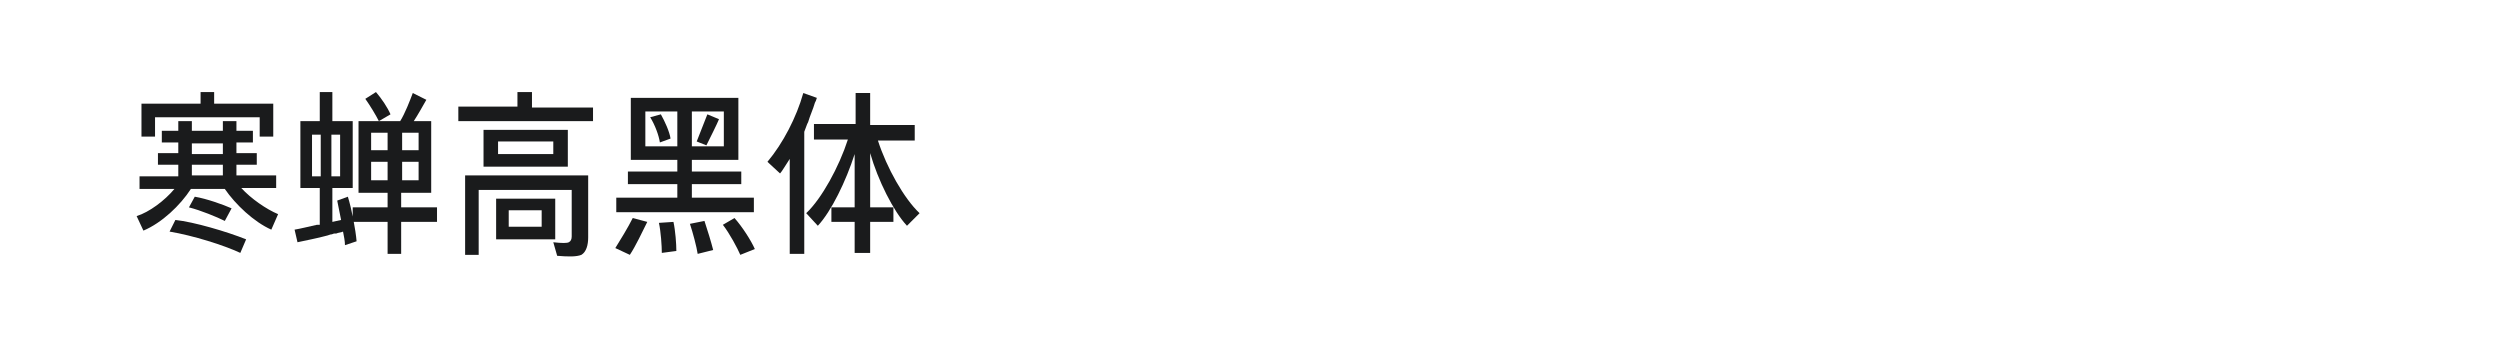 <?xml version="1.0" encoding="utf-8"?>
<!-- Generator: Adobe Illustrator 23.0.4, SVG Export Plug-In . SVG Version: 6.00 Build 0)  -->
<svg version="1.1" id="图层_1" xmlns="http://www.w3.org/2000/svg" xmlns:xlink="http://www.w3.org/1999/xlink" x="0px" y="0px"
	 width="258px" height="36px" viewBox="0 0 258 36" style="enable-background:new 0 0 258 36;" xml:space="preserve">
<style type="text/css">
	.st0{fill:#1A1B1C;}
</style>
<g>
	<path class="st0" d="M18,19.5h-3.6v-1.3h4V17h-2.1v-1.2h2.1v-1.1h-1.7v-1.2h1.7v-1h1.4v1H23v-1h1.4v1h1.7v1.2h-1.7v1.1h2.1V17h-2.1
		v1.1h4.1l0,1.3h-3.6c1,1.1,2.6,2.2,3.8,2.7L28,23.7c-1.8-0.8-3.7-2.6-4.8-4.2h-3.5c-1.1,1.7-3,3.5-4.9,4.3l-0.7-1.5
		C15.4,21.9,17,20.7,18,19.5z M26.8,12.1H16v2h-1.4v-3.4h6.1V9.5h1.4v1.2h6.1v3.4h-1.4V12.1z M18.1,22.7c1.9,0.2,5.3,1.2,7.3,2
		l-0.6,1.4c-1.7-0.8-4.9-1.8-7.3-2.2L18.1,22.7z M20.1,20.3c1.2,0.2,2.9,0.8,3.8,1.2l-0.7,1.3c-0.8-0.4-2.5-1.1-3.7-1.4L20.1,20.3z
		 M23,15.9v-1.1h-3.2v1.1H23z M23,18.2V17h-3.2v1.1H23z"/>
	<path class="st0" d="M32.7,23.2l0.2,0c0,0,0.1,0,0.1,0v-3.8h-2v-6.9h2v-3h1.3v3h2.1v6.9h-2.1v3.5l0.9-0.2c-0.1-0.5-0.3-1.5-0.4-2
		l1.1-0.4c0.4,1.3,0.8,3.4,0.9,4.6l-1.2,0.4c0-0.4-0.1-0.9-0.2-1.4c-0.2,0.1-0.5,0.1-0.7,0.2l-0.2,0c-0.1,0-0.2,0.1-0.4,0.1
		l-0.3,0.1c-1.1,0.3-2.2,0.5-3.1,0.7l-0.3-1.3C31,23.6,31.8,23.4,32.7,23.2z M33.1,18.2v-4.3h-0.9v4.3H33.1z M35.1,18.2v-4.3h-0.9
		v4.3H35.1z M41.4,26.2H40v-3.3h-3.6v-1.5H40v-1.5h-3v-7.4h2.1c-0.3-0.6-0.9-1.6-1.4-2.3l1.1-0.7c0.6,0.7,1.2,1.6,1.5,2.3l-1.2,0.7
		h2.2c0.5-0.8,1-2.1,1.3-2.9l1.4,0.7c-0.4,0.7-0.9,1.6-1.3,2.2h1.8v7.4h-3.1v1.5h3.7v1.5h-3.7V26.2z M40,15.5v-1.8h-1.7v1.8H40z
		 M40,18.6v-1.9h-1.7v1.9H40z M43.2,15.5v-1.8h-1.7v1.8H43.2z M43.2,18.6v-1.9h-1.7v1.9H43.2z"/>
	<path class="st0" d="M61.2,12.5H47.3v-1.5h6.1V9.5h1.5v1.6h6.3V12.5z M48,18.1h12.7v6.4c0,0.8-0.2,1.5-0.7,1.8
		c-0.5,0.2-1.3,0.2-2.5,0.1L57.1,25c0.9,0.1,1.4,0.1,1.6,0c0.2-0.1,0.3-0.3,0.3-0.6v-4.8h-9.6v6.7H48V18.1z M49.9,13.4h8.7v3.8h-8.7
		V13.4z M51.2,20.5h6.1v4.2h-6.1V20.5z M57.1,15.9v-1.3h-5.7v1.3H57.1z M55.9,23.4v-1.7h-3.4v1.7H55.9z"/>
	<path class="st0" d="M65.3,22.5l1.5,0.4c-0.5,1-1.2,2.5-1.8,3.4l-1.5-0.7C64,24.8,64.8,23.5,65.3,22.5z M77.8,21.9H63.6v-1.5h6.3
		v-1.4h-5.1v-1.3h5.1v-1.2h-4.8v-6.4h11.1v6.4h-4.8v1.2h5.1v1.3h-5.1v1.4h6.4V21.9z M69.9,15.1v-3.6h-3.3v3.6H69.9z M68.2,11.8
		c0.4,0.7,0.9,1.8,1,2.5l-1.1,0.4c-0.1-0.7-0.5-1.8-1-2.6L68.2,11.8z M69.5,22.9c0.2,0.9,0.3,2.3,0.3,3l-1.5,0.2
		c0-0.7-0.1-2.2-0.3-3.1L69.5,22.9z M72.7,22.8c0.3,0.9,0.7,2.2,0.9,3L72,26.2c-0.1-0.7-0.5-2.2-0.8-3.1L72.7,22.8z M74.7,15.1v-3.6
		h-3.3v3.6H74.7z M73,11.8l1.2,0.5c-0.1,0.3-1.1,2.3-1.3,2.7l-1-0.4C72.2,13.8,72.7,12.6,73,11.8z M75.8,22.5L75.8,22.5
		c0.8,0.9,1.7,2.3,2.1,3.2l-1.5,0.6c-0.3-0.7-1.1-2.2-1.8-3.1L75.8,22.5z"/>
	<path class="st0" d="M82.9,9.6l1.4,0.5l-0.1,0.3l-0.1,0.2c-0.2,0.7-0.5,1.3-0.7,2l-0.1,0.2c-0.1,0.3-0.2,0.5-0.3,0.8v12.6h-1.5
		v-9.8c-0.4,0.6-0.8,1.3-1,1.5l-1.3-1.2C80.8,14.8,82.2,12.1,82.9,9.6z M89.7,26.1h-1.5v-3.2h-2.4v-1.5h2.4v-5.5
		c-0.9,2.8-2.4,5.9-3.8,7.4L83.2,22c1.6-1.5,3.4-4.8,4.3-7.6H84v-1.6h4.3V9.6h1.5v3.3h4.6v1.6h-3.8c0.9,2.8,2.7,6,4.3,7.5l-1.3,1.3
		c-1.4-1.5-3-4.7-3.8-7.5v5.6h2.4v1.5h-2.4V26.1z"/>
</g>
</svg>
